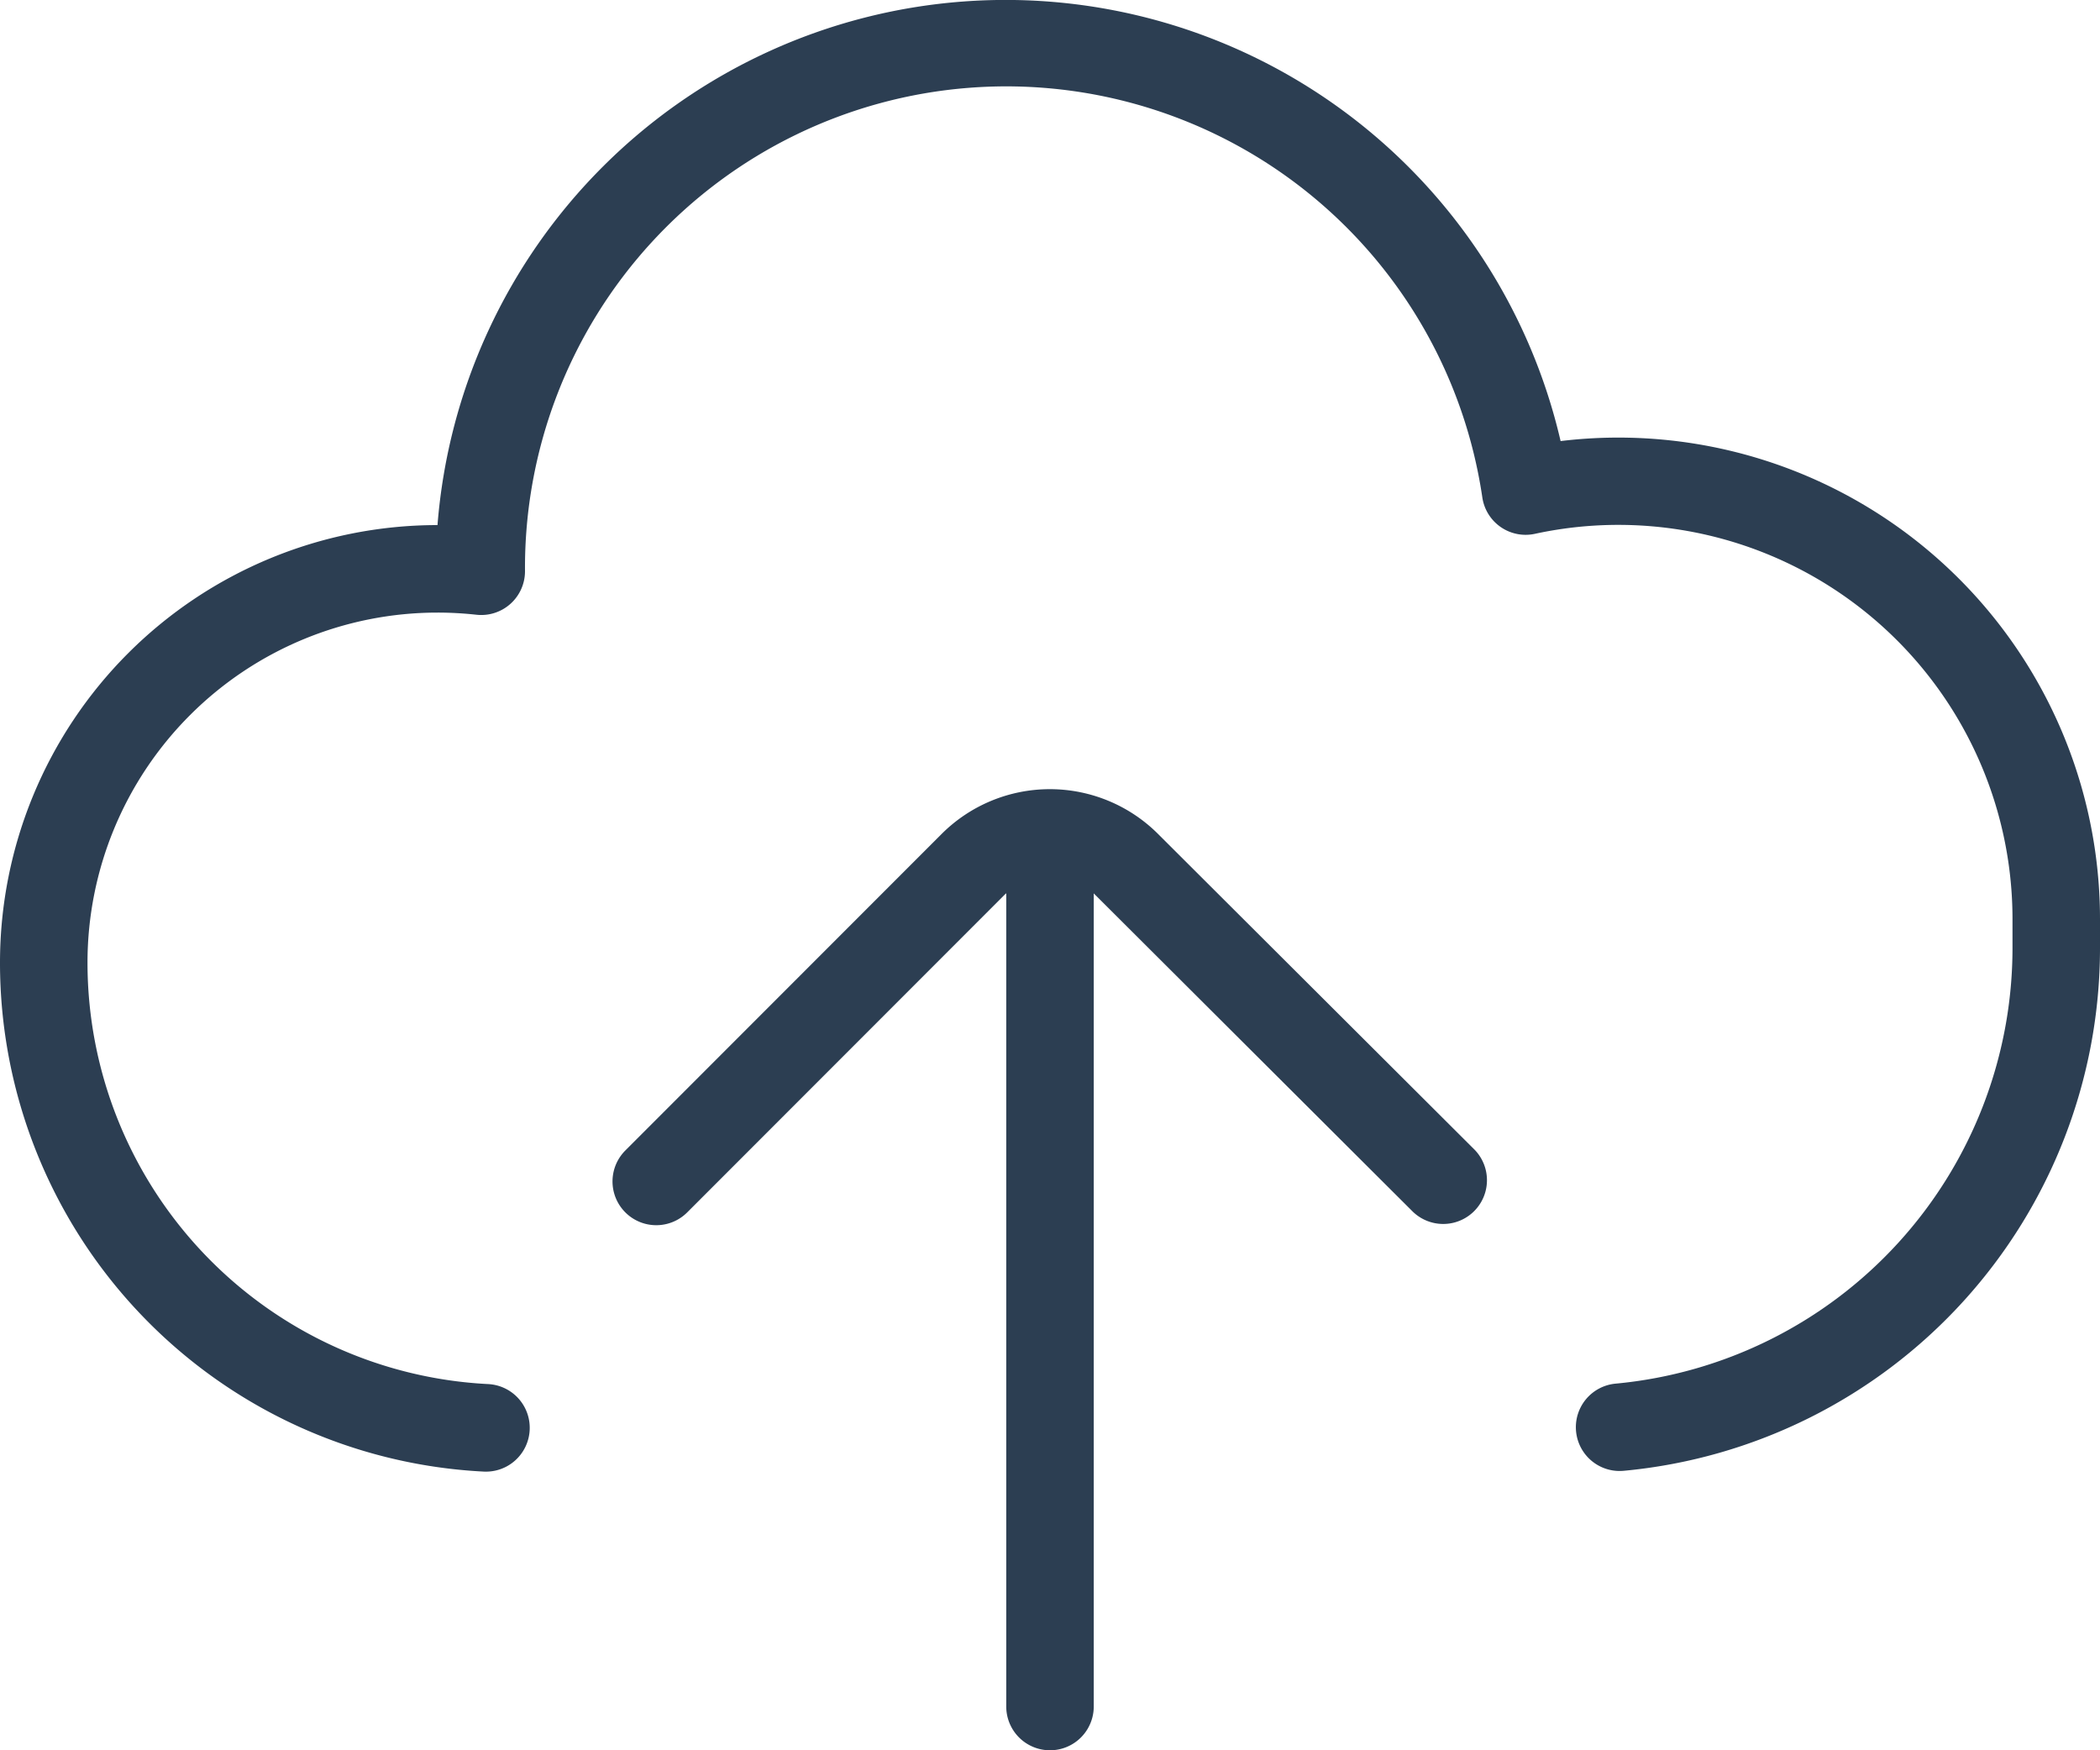 <svg xmlns="http://www.w3.org/2000/svg" viewBox="0 0 48 40">
  <defs>
    <style>
      .cls-1 {
        fill: #2c3e52;
      }
    </style>
  </defs>
  <g id="Cloud_Upload" data-name="Cloud Upload" transform="translate(0 -6)">
    <path id="Cloud-Upload" class="cls-1" d="M23,26.414q-.032.028-.062.059l-7.23,7.234a1,1,0,0,1-1.415-1.414l7.23-7.234a3.5,3.5,0,0,1,4.947,0l7.236,7.217a1,1,0,0,1-1.412,1.416l-7.236-7.217L25,26.417V45a1,1,0,0,1-2,0ZM35.671,16.08A11.008,11.008,0,0,1,48,27v.664A12,12,0,0,1,37.112,39.613a1,1,0,0,1-.184-1.992A10,10,0,0,0,46,27.664V27a9.009,9.009,0,0,0-10.918-8.8,1,1,0,0,1-1.2-.831A11,11,0,0,0,12,19.055a1,1,0,0,1-1.11.994A8.1,8.1,0,0,0,10,20a8,8,0,0,0-8,8,9.645,9.645,0,0,0,9.157,9.631,1,1,0,0,1-.1,2A11.645,11.645,0,0,1,0,28,10,10,0,0,1,10,18a13.024,13.024,0,0,1,25.671-1.92Z"/>
  </g>
</svg>
